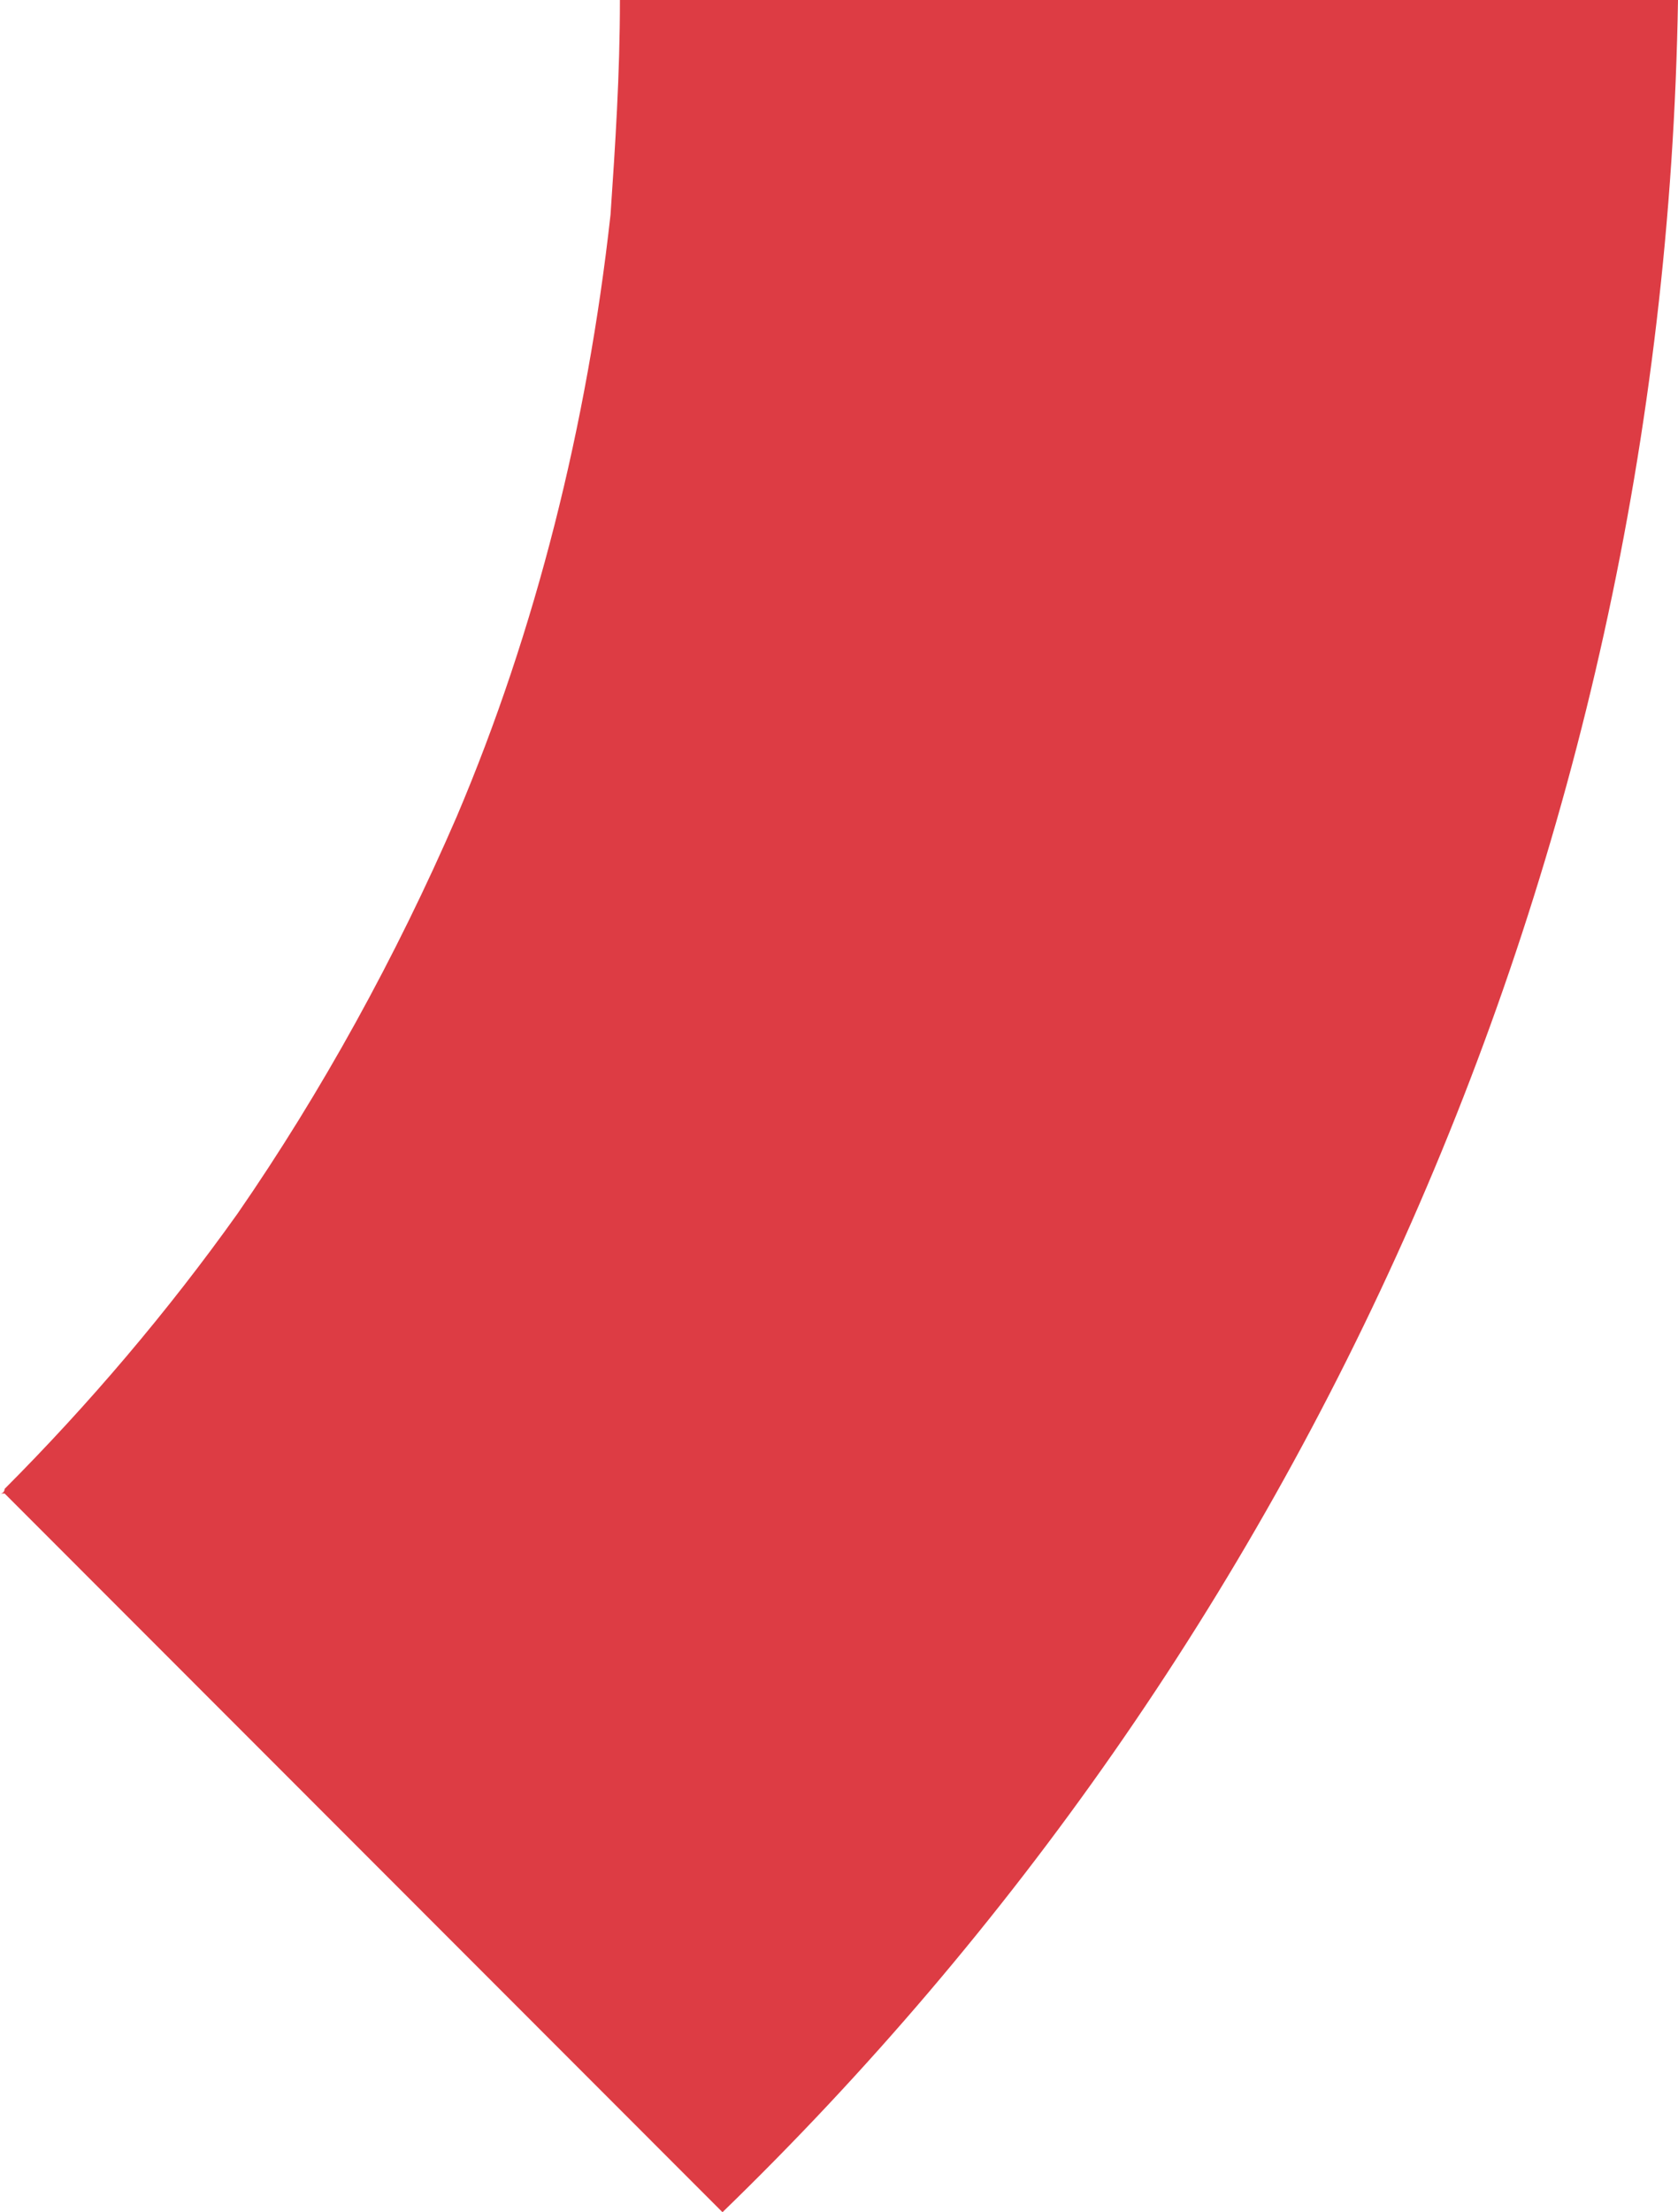 <?xml version="1.0" encoding="UTF-8"?>
<!DOCTYPE svg PUBLIC '-//W3C//DTD SVG 1.0//EN'
          'http://www.w3.org/TR/2001/REC-SVG-20010904/DTD/svg10.dtd'>
<svg height="157.75" stroke="#000" stroke-linecap="square" stroke-miterlimit="10" width="119.75" xmlns="http://www.w3.org/2000/svg" xmlns:xlink="http://www.w3.org/1999/xlink"
><g
  ><g fill="#DD3C44" stroke="#DD3C44"
    ><path d="M119.75 0C44.24 0 44.24 0 44.24 0s0 0 0 0c0 5.32-.33 10.32-.67 15.31-1.66 14.98-5.32 29.62-10.98 42.93-4.32 9.98-9.65 19.64-15.63 28.29C11.98 93.52 6.32 100.17.33 106.17c0 0 0 .33-.33.33.33 0 .33 0 .33 0 51.23 51.25 51.23 51.25 51.23 51.25C92.81 117.81 118.75 61.9 119.75 0" stroke="none"
    /></g
  ></g
></svg
>
